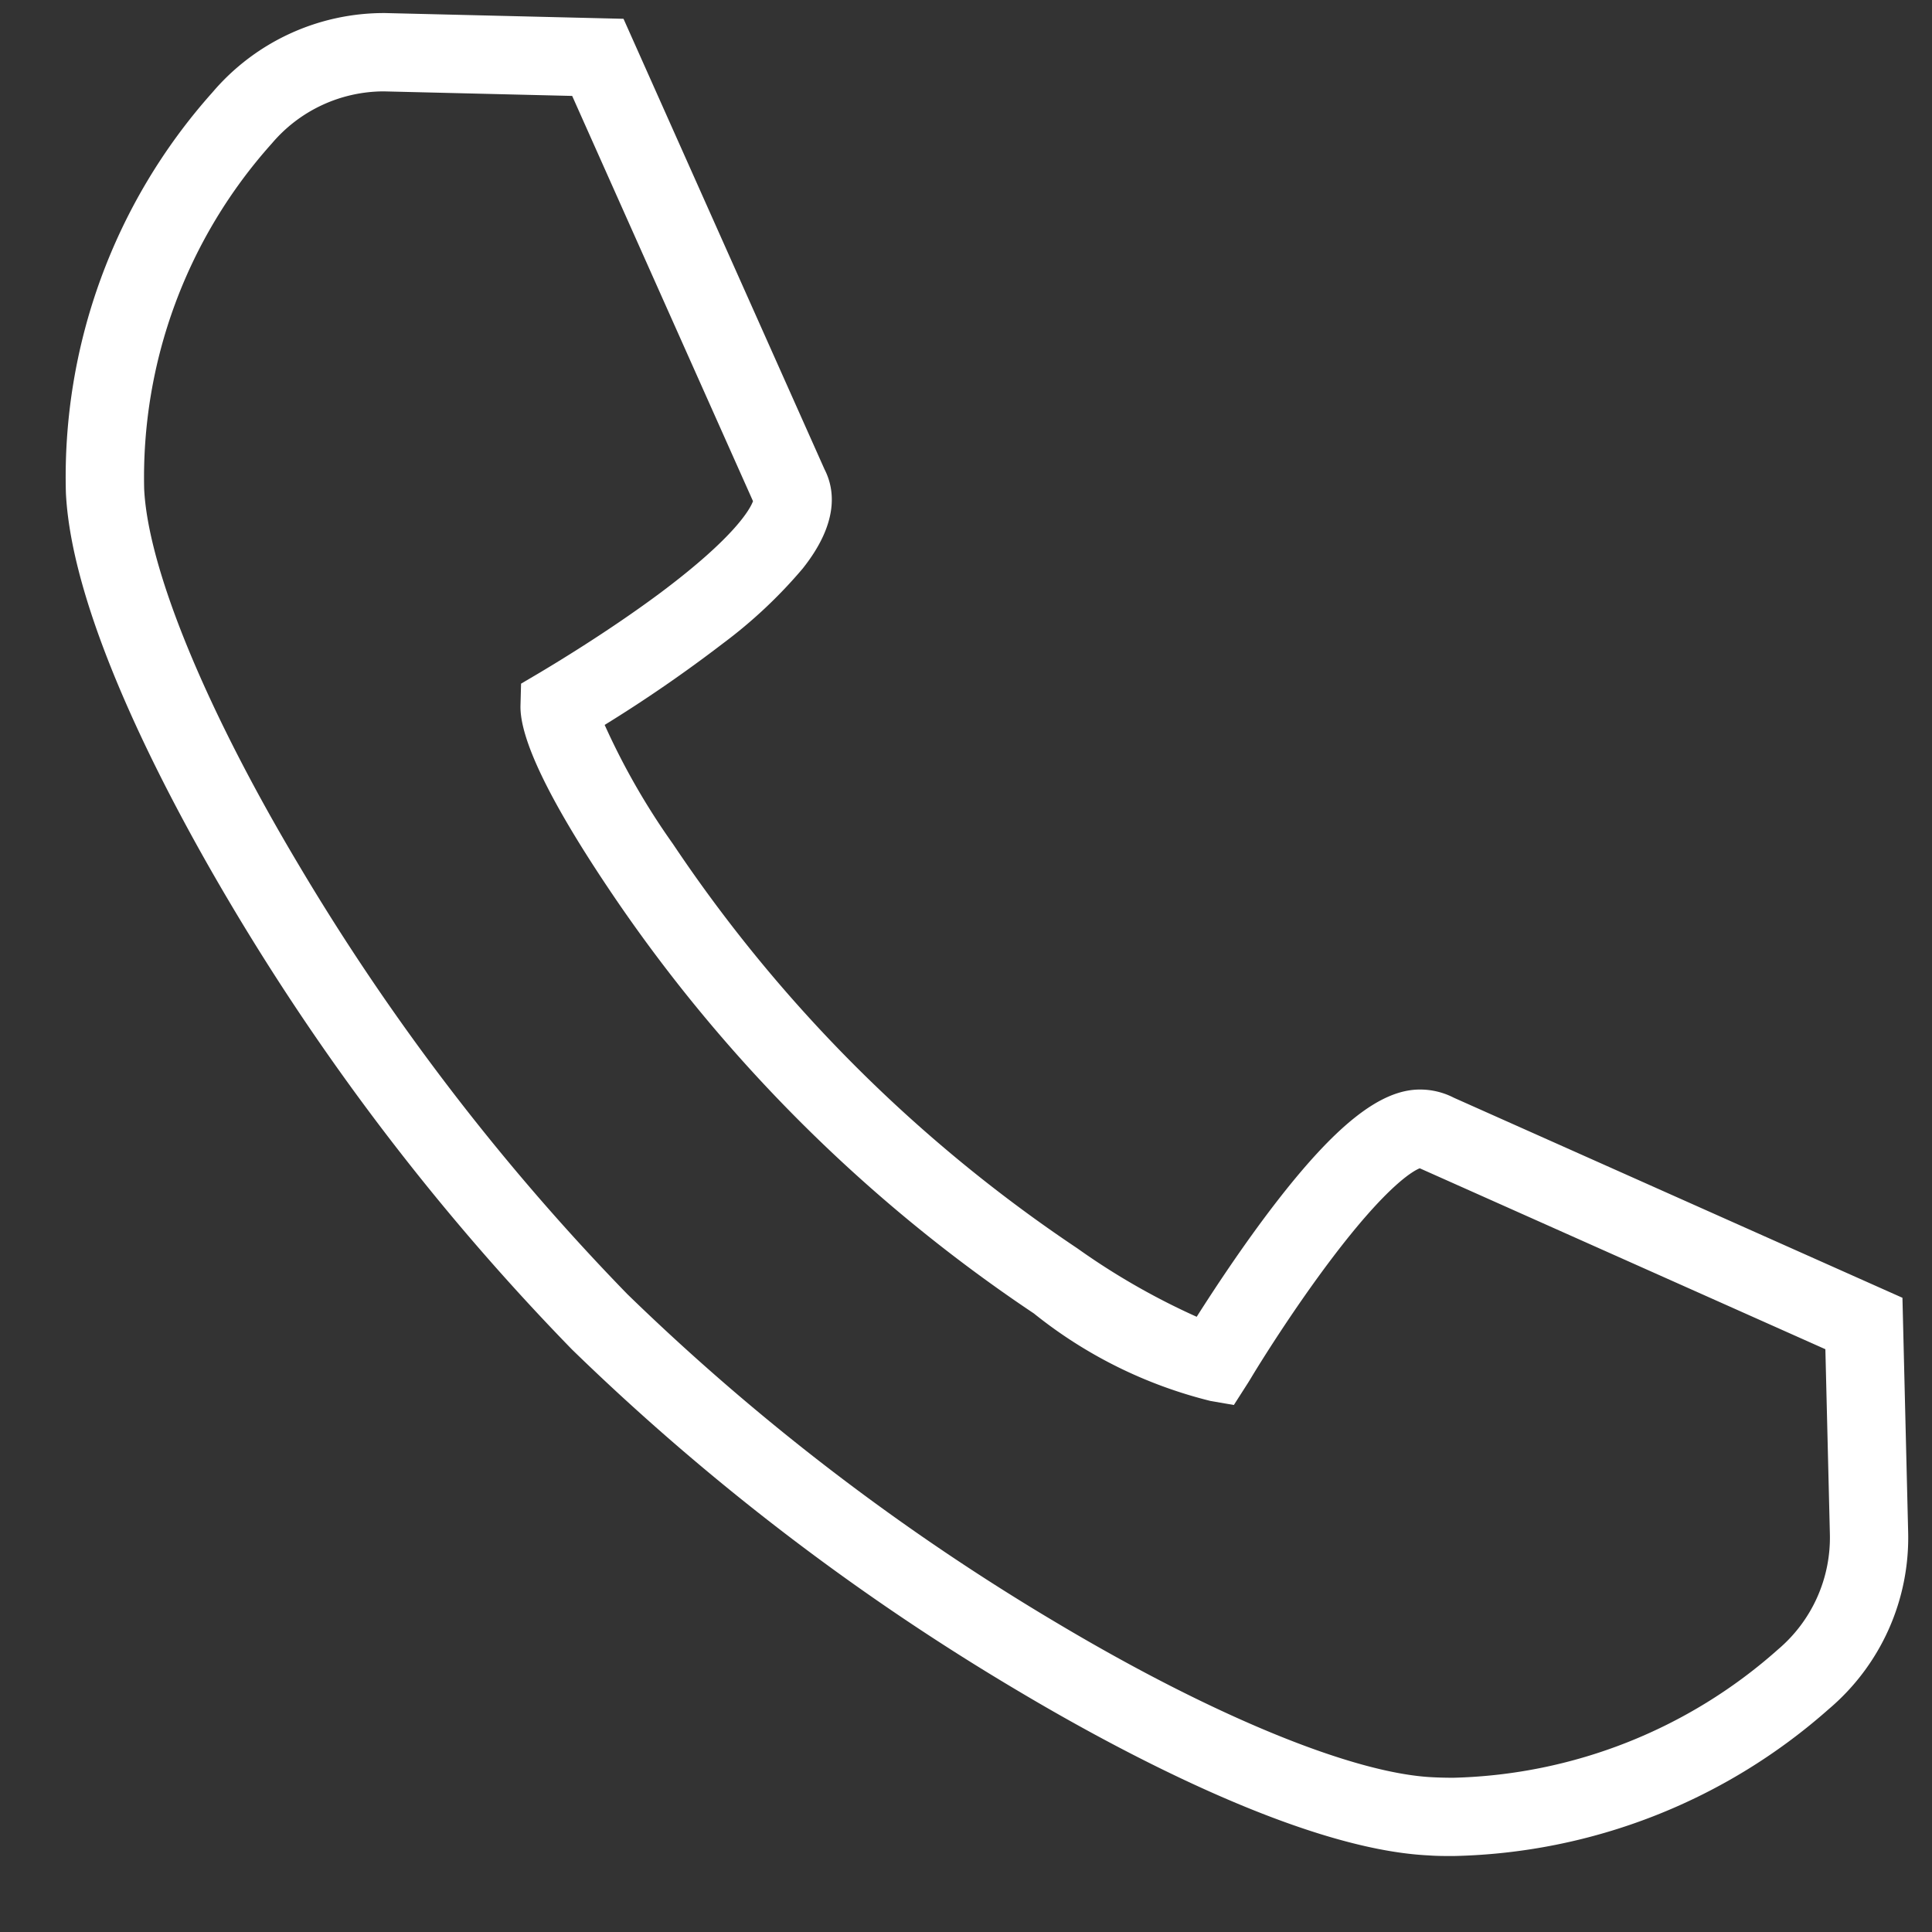 <svg xmlns="http://www.w3.org/2000/svg" width="37" height="37" viewBox="0 0 37 37"><rect x="0" y="0" width="37" height="37" fill="#333333" stroke="none"/><g data-name="グループ 621"><g data-name="受話器のアイコン素材 1"><path data-name="パス 287" d="M27.835 35.545c-.159 0-.32 0-.478-.012-2.432-.118-5.959-2.019-7.844-3.141a45.573 45.573 0 01-8.56-6.549A45.574 45.574 0 014.4 17.284c-1.119-1.886-3.02-5.412-3.138-7.845a11.054 11.054 0 012.804-7.667A4.311 4.311 0 017.358.25h.018l4.565.11 3.85 8.629c.2.389.276 1.026-.419 1.9a9.214 9.214 0 01-1.53 1.436 27.033 27.033 0 01-2.262 1.558 13.5 13.5 0 001.308 2.28 28.116 28.116 0 007.744 7.744 13.405 13.405 0 002.286 1.311c.325-.512.878-1.354 1.484-2.143 1.174-1.528 2.034-2.209 2.789-2.209a1.409 1.409 0 01.652.157l8.591 3.831.109 4.477a4.3 4.3 0 01-1.52 3.4 11.189 11.189 0 01-7.188 2.814zM7.35 1.75a2.814 2.814 0 00-2.14.993 9.583 9.583 0 00-2.449 6.624c.074 1.517 1.17 4.19 2.932 7.15a44.013 44.013 0 006.32 8.266 44.012 44.012 0 008.266 6.321c2.96 1.762 5.633 2.858 7.15 2.932.134.007.271.01.405.01a9.711 9.711 0 006.219-2.459 2.806 2.806 0 00.991-2.218l-.086-3.53-7.768-3.465c-.119.047-.613.313-1.682 1.725-.735.971-1.376 2-1.555 2.3l-.027.044-.028.045-.268.419-.443-.076a8.748 8.748 0 01-3.387-1.677 29.609 29.609 0 01-8.158-8.156c-1.128-1.684-1.692-2.858-1.674-3.49l.011-.415.358-.211c.2-.12 1.274-.758 2.3-1.521 1.463-1.093 1.735-1.629 1.784-1.763l-3.463-7.761z" fill="#fff"/></g><path data-name="長方形 5933" fill="none" d="M0 0h37v37H0z"/></g></svg>